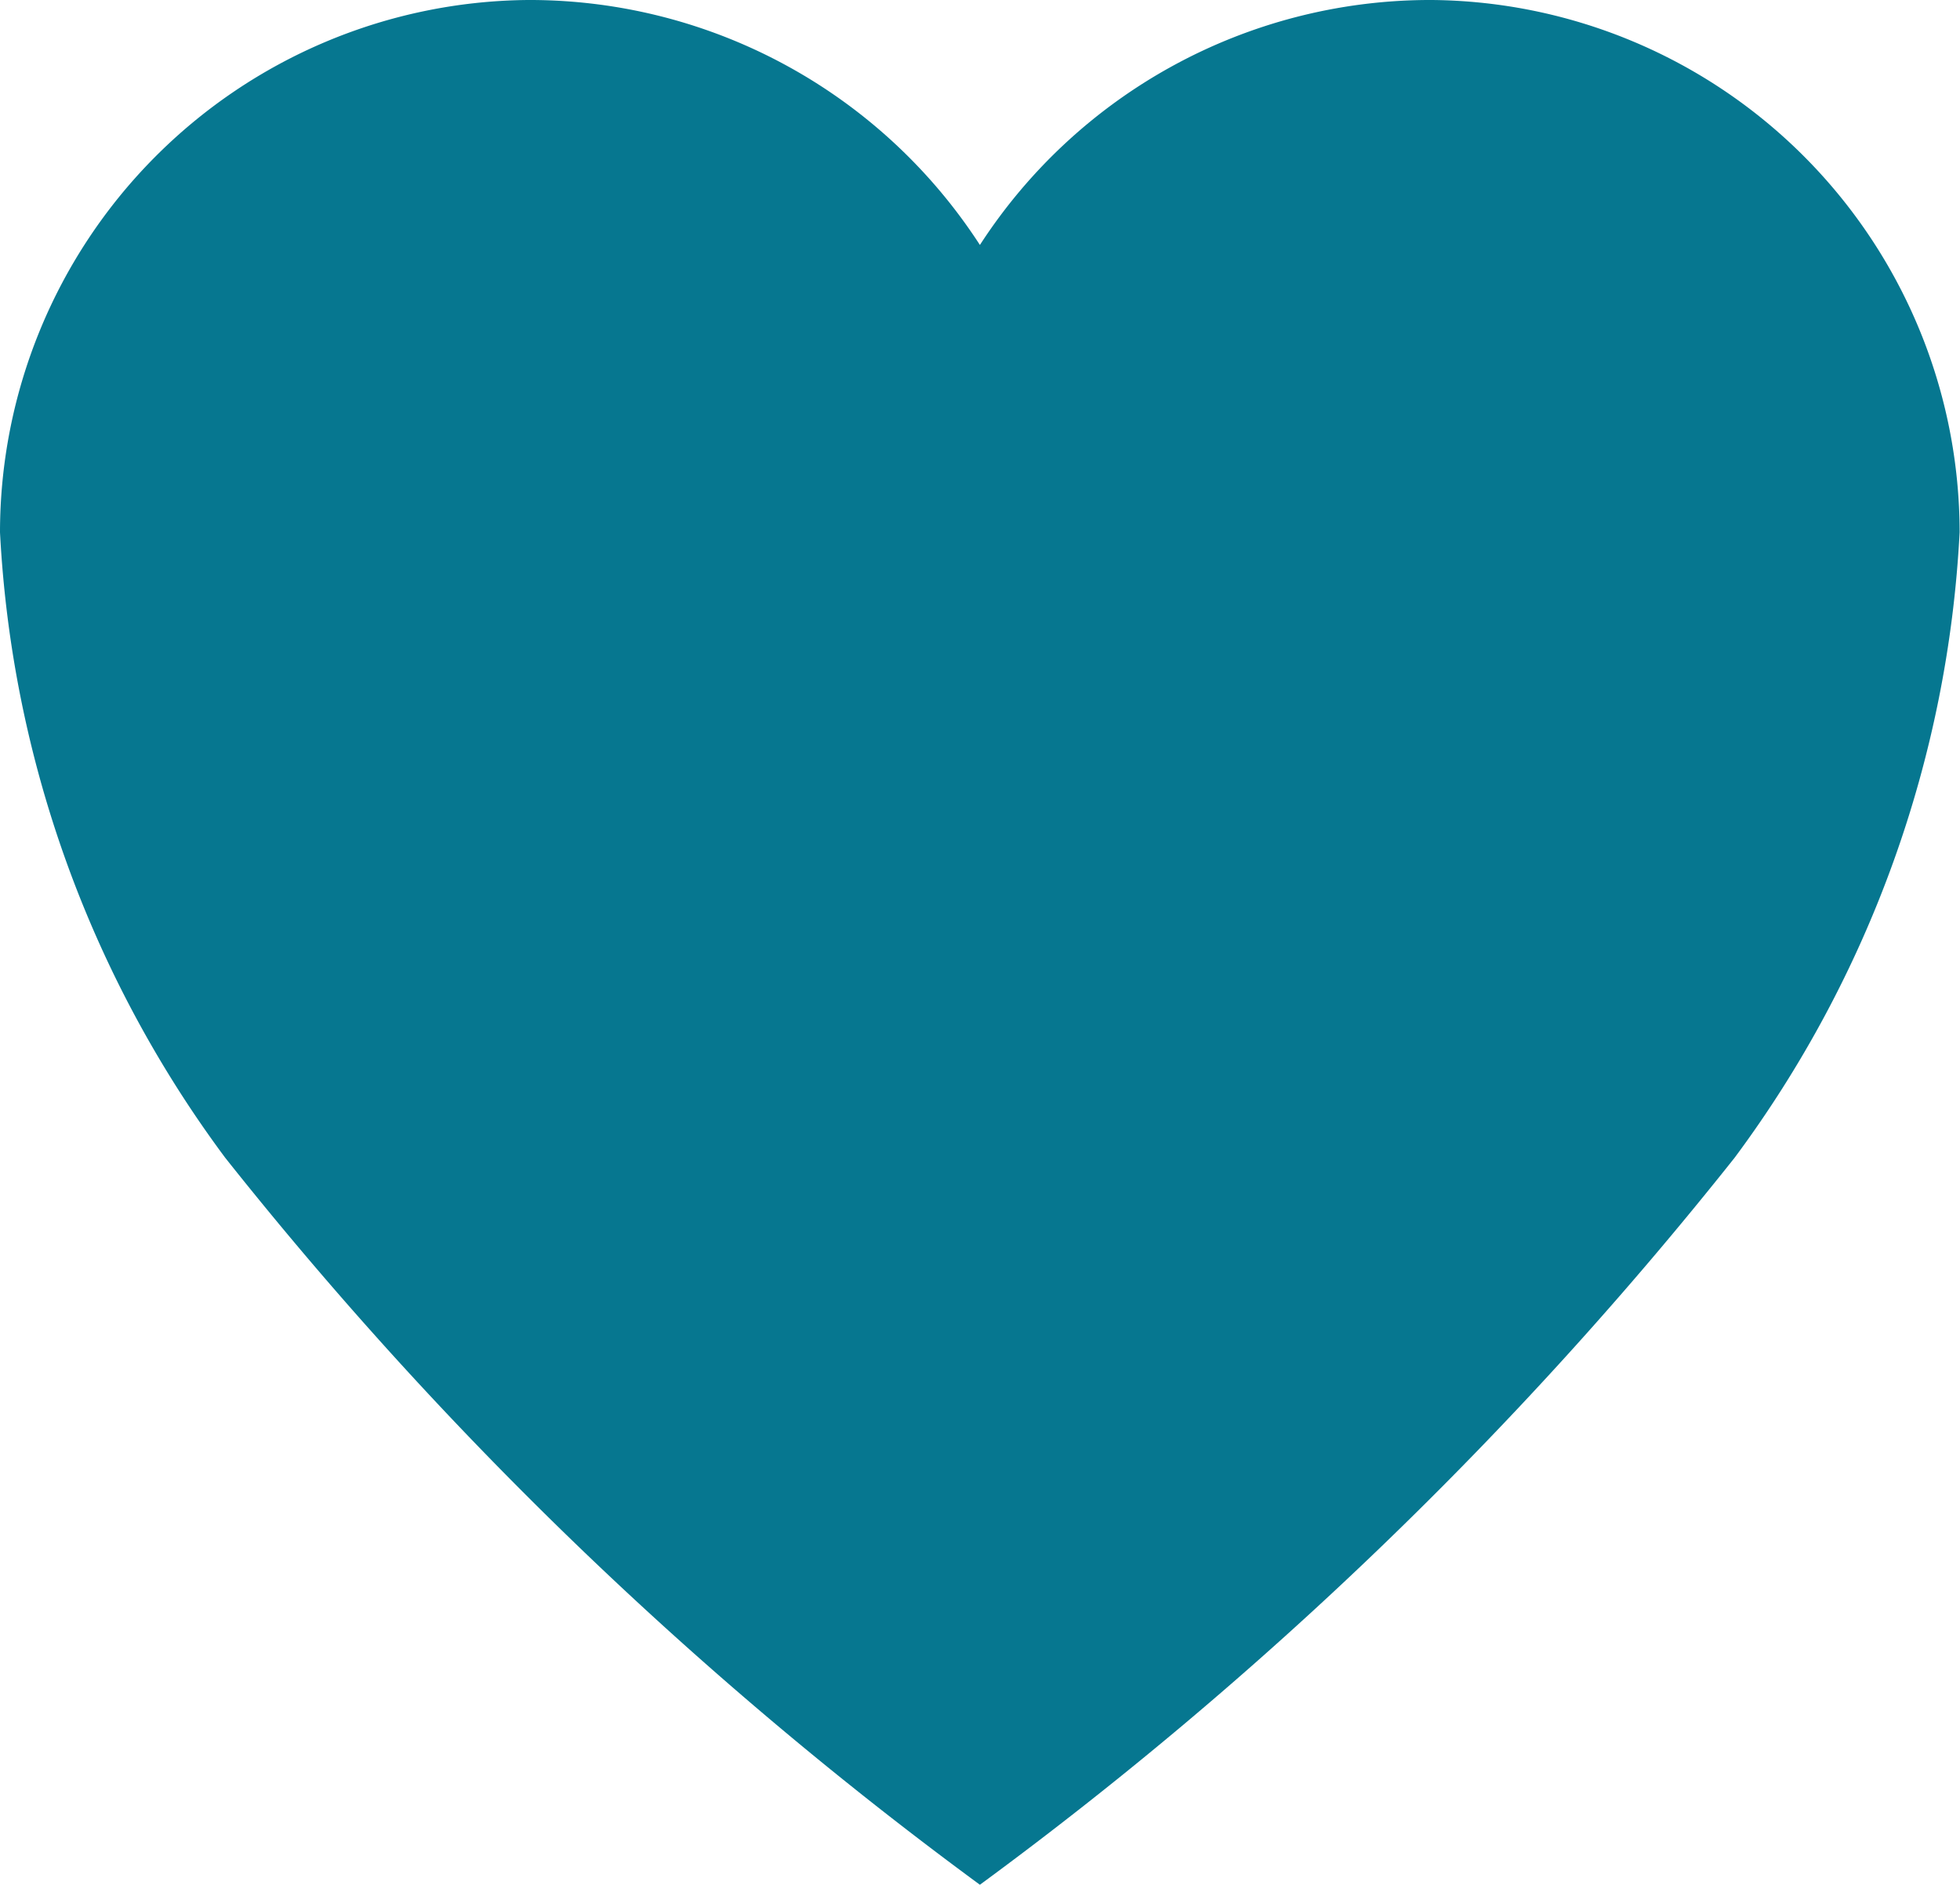 <svg xmlns="http://www.w3.org/2000/svg" width="10.227" height="9.833" viewBox="0 0 10.227 9.833">
  <path id="Icon_ionic-ios-heart" data-name="Icon ionic-ios-heart" d="M10.848,3.938h-.025A2.8,2.8,0,0,0,8.488,5.216,2.8,2.8,0,0,0,6.153,3.938H6.128A2.779,2.779,0,0,0,3.375,6.715,5.984,5.984,0,0,0,4.55,9.978a20.593,20.593,0,0,0,3.938,3.793,20.593,20.593,0,0,0,3.938-3.793A5.984,5.984,0,0,0,13.6,6.715,2.779,2.779,0,0,0,10.848,3.938Z" transform="translate(-3.375 -3.938)" fill="#067790"/>
</svg>
